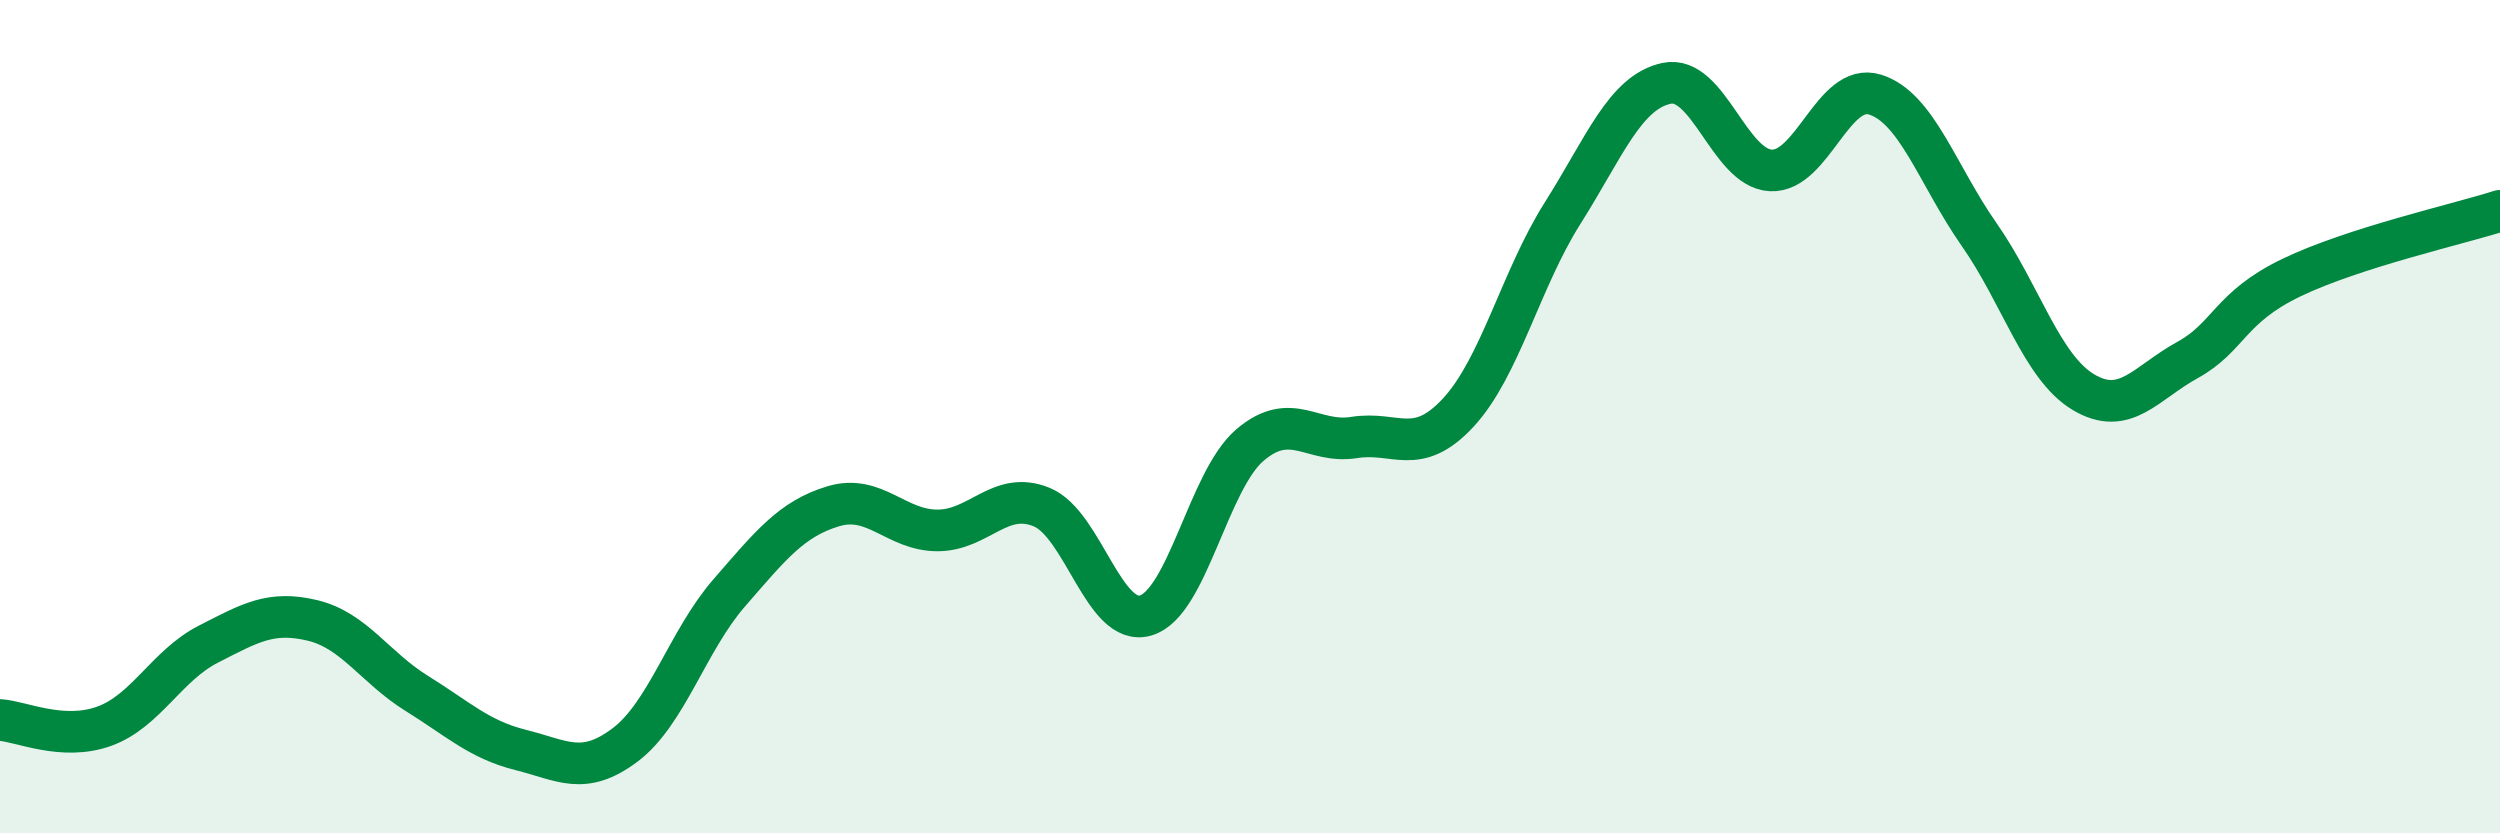 
    <svg width="60" height="20" viewBox="0 0 60 20" xmlns="http://www.w3.org/2000/svg">
      <path
        d="M 0,17.28 C 0.5,17.31 1.5,17.79 2.5,17.43 C 3.5,17.07 4,15.97 5,15.46 C 6,14.95 6.5,14.65 7.5,14.89 C 8.5,15.13 9,16.02 10,16.64 C 11,17.26 11.5,17.75 12.5,18 C 13.5,18.25 14,18.63 15,17.88 C 16,17.13 16.5,15.38 17.5,14.23 C 18.5,13.08 19,12.45 20,12.15 C 21,11.85 21.5,12.73 22.5,12.73 C 23.5,12.73 24,11.76 25,12.17 C 26,12.58 26.5,15.07 27.5,14.77 C 28.5,14.47 29,11.53 30,10.68 C 31,9.83 31.5,10.66 32.5,10.5 C 33.5,10.34 34,10.98 35,9.9 C 36,8.82 36.5,6.7 37.5,5.12 C 38.5,3.54 39,2.21 40,2 C 41,1.79 41.5,4.04 42.5,4.09 C 43.5,4.14 44,1.96 45,2.27 C 46,2.58 46.5,4.2 47.5,5.63 C 48.5,7.06 49,8.81 50,9.41 C 51,10.01 51.5,9.19 52.5,8.64 C 53.5,8.09 53.5,7.38 55,6.66 C 56.5,5.94 59,5.38 60,5.06L60 20L0 20Z"
        fill="#008740"
        opacity="0.1"
        stroke-linecap="round"
        stroke-linejoin="round"
      />
      <path
        d="M 0,17.28 C 0.5,17.31 1.5,17.79 2.5,17.43 C 3.5,17.07 4,15.97 5,15.46 C 6,14.95 6.5,14.65 7.5,14.89 C 8.5,15.13 9,16.02 10,16.64 C 11,17.26 11.5,17.75 12.5,18 C 13.5,18.25 14,18.63 15,17.88 C 16,17.13 16.5,15.38 17.5,14.23 C 18.5,13.08 19,12.45 20,12.15 C 21,11.85 21.5,12.73 22.5,12.73 C 23.5,12.73 24,11.76 25,12.17 C 26,12.58 26.5,15.07 27.5,14.77 C 28.5,14.47 29,11.53 30,10.68 C 31,9.83 31.5,10.66 32.5,10.5 C 33.5,10.34 34,10.98 35,9.9 C 36,8.82 36.5,6.7 37.5,5.12 C 38.5,3.54 39,2.21 40,2 C 41,1.79 41.5,4.04 42.5,4.09 C 43.5,4.14 44,1.96 45,2.27 C 46,2.58 46.5,4.2 47.5,5.63 C 48.5,7.06 49,8.81 50,9.41 C 51,10.01 51.5,9.19 52.5,8.64 C 53.5,8.09 53.5,7.38 55,6.66 C 56.5,5.94 59,5.38 60,5.06"
        stroke="#008740"
        stroke-width="1"
        fill="none"
        stroke-linecap="round"
        stroke-linejoin="round"
      />
    </svg>
  